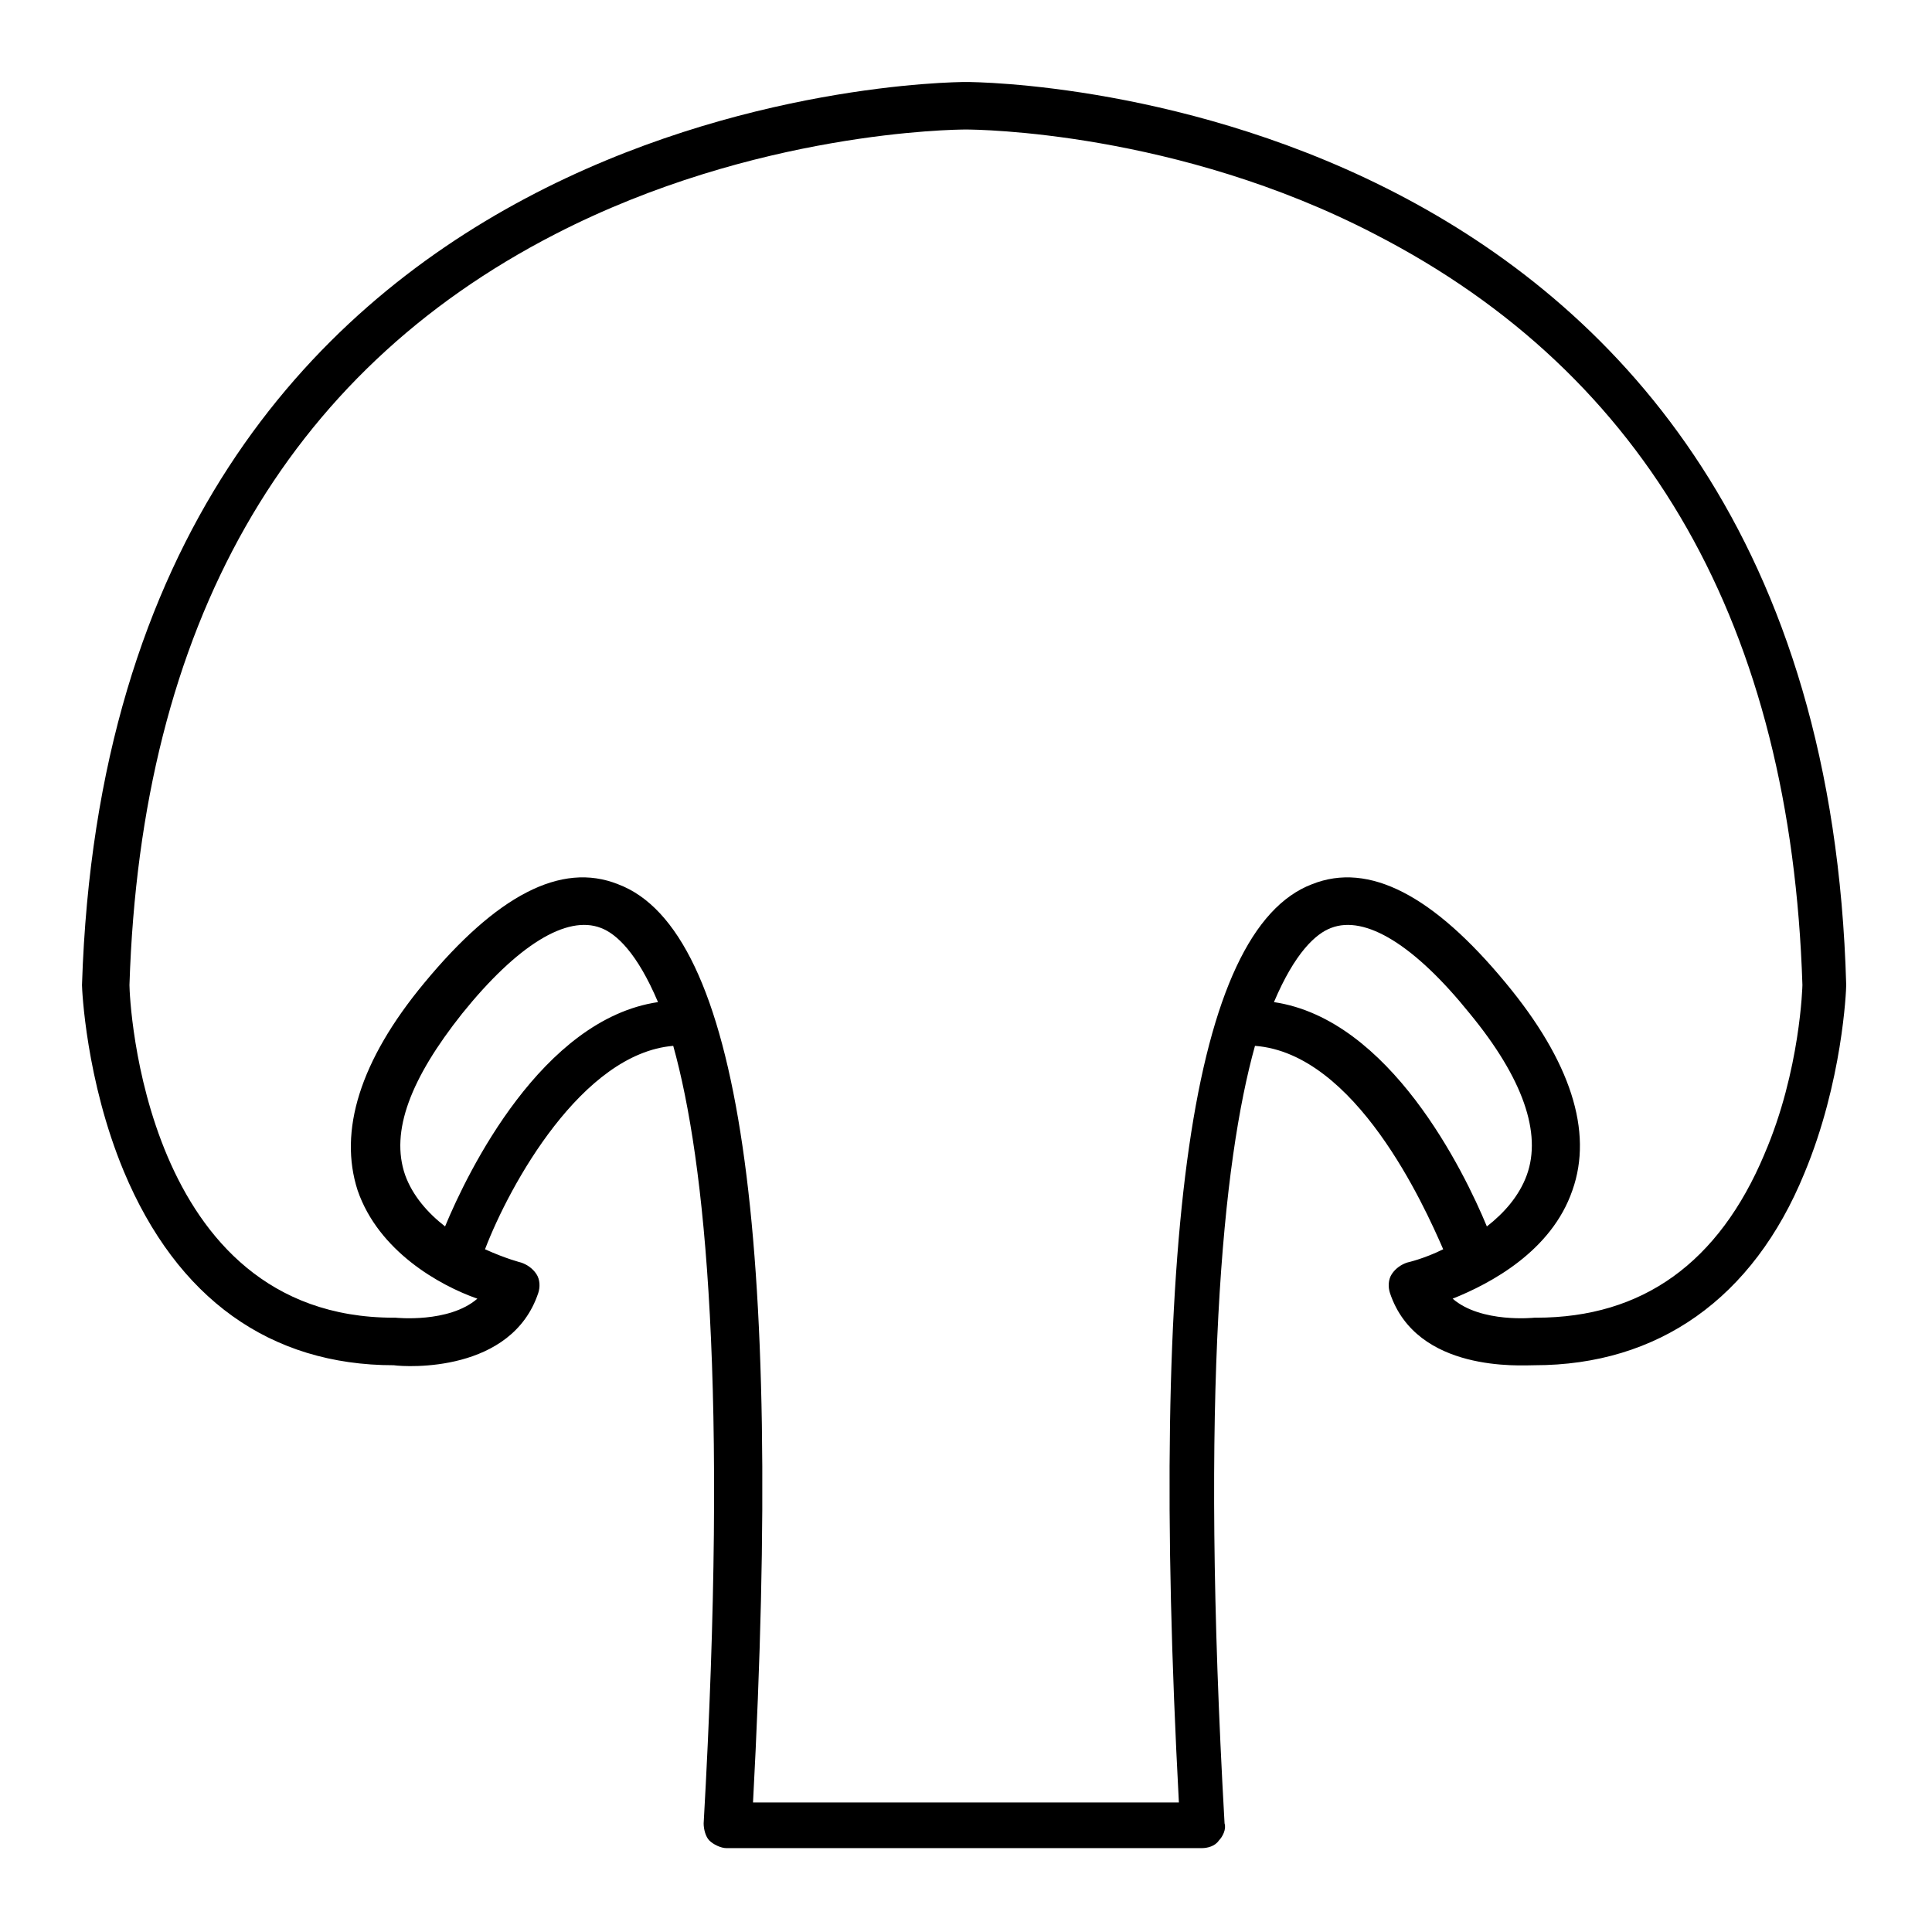 <?xml version="1.0" encoding="UTF-8"?>
<!-- Uploaded to: ICON Repo, www.iconrepo.com, Generator: ICON Repo Mixer Tools -->
<svg fill="#000000" width="800px" height="800px" version="1.1" viewBox="144 144 512 512" xmlns="http://www.w3.org/2000/svg">
 <path d="m400 165.73c-6.551 0-226.71 2.519-234.27 239.31 0 1.008 1.008 25.191 11.082 49.375 14.109 33.754 38.797 51.387 71.543 51.387 3.527 0.504 31.234 2.016 38.289-19.145 0.504-1.512 0.504-3.527-0.504-5.039-1.008-1.512-2.519-2.519-4.031-3.023 0 0-4.031-1.008-9.574-3.527 6.551-17.129 25.695-51.891 49.879-53.906 8.566 30.73 14.609 90.688 8.062 206.06 0 1.512 0.504 3.527 1.512 4.535s3.023 2.016 4.535 2.016h125.95c1.512 0 3.527-0.504 4.535-2.016 1.008-1.008 2.016-3.023 1.512-4.535-6.551-115.37-0.504-175.32 8.062-206.06 26.703 2.016 44.84 42.32 49.879 53.906-5.039 2.519-9.574 3.527-9.574 3.527-1.512 0.504-3.023 1.512-4.031 3.023-1.008 1.512-1.008 3.527-0.504 5.039 7.055 21.16 34.762 19.145 38.289 19.145 32.746 0 57.938-17.633 71.539-50.883 10.078-24.184 11.082-48.367 11.082-49.879-6.551-236.79-226.71-239.31-233.26-239.31zm-138.05 303.29c-4.535-3.527-8.566-8.062-10.578-13.602-4.031-11.586 1.512-25.695 15.113-42.824 14.609-18.137 27.711-26.199 36.777-22.672 4.031 1.512 9.574 6.551 15.113 19.648-30.73 4.535-50.379 44.84-56.426 59.449zm219.66-59.449c5.543-13.098 11.082-18.137 15.113-19.648 9.07-3.527 22.168 4.535 36.777 22.672 14.105 17.129 19.145 31.738 15.113 42.824-2.016 5.543-6.047 10.078-10.578 13.602-6.047-14.609-25.695-54.914-56.426-59.449zm129.98 40.305c-12.09 28.719-32.242 43.328-60.457 43.328h-0.504s-14.105 1.512-21.664-5.039c10.078-4.031 26.199-12.594 31.738-28.719 5.543-15.617-0.504-34.258-17.633-54.914-19.145-23.176-36.273-32.242-51.387-26.199-31.738 12.094-43.328 92.199-35.266 243.34h-112.86c8.062-151.14-3.527-231.25-35.77-243.34-15.113-6.047-32.242 3.023-51.387 26.199-17.129 20.656-22.672 39.297-17.633 54.914 5.543 16.121 21.664 25.191 31.738 28.719-7.559 6.551-21.664 5.039-21.664 5.039h-0.504c-66.504-0.004-70.027-84.645-70.027-88.172 3.023-95.219 41.312-162.23 112.85-199 52.898-27.207 105.8-27.707 108.82-27.707s55.922 0.504 108.32 27.711c72.547 37.277 110.33 104.29 113.36 199 0 0-0.504 22.672-10.078 44.84z"/>
</svg>